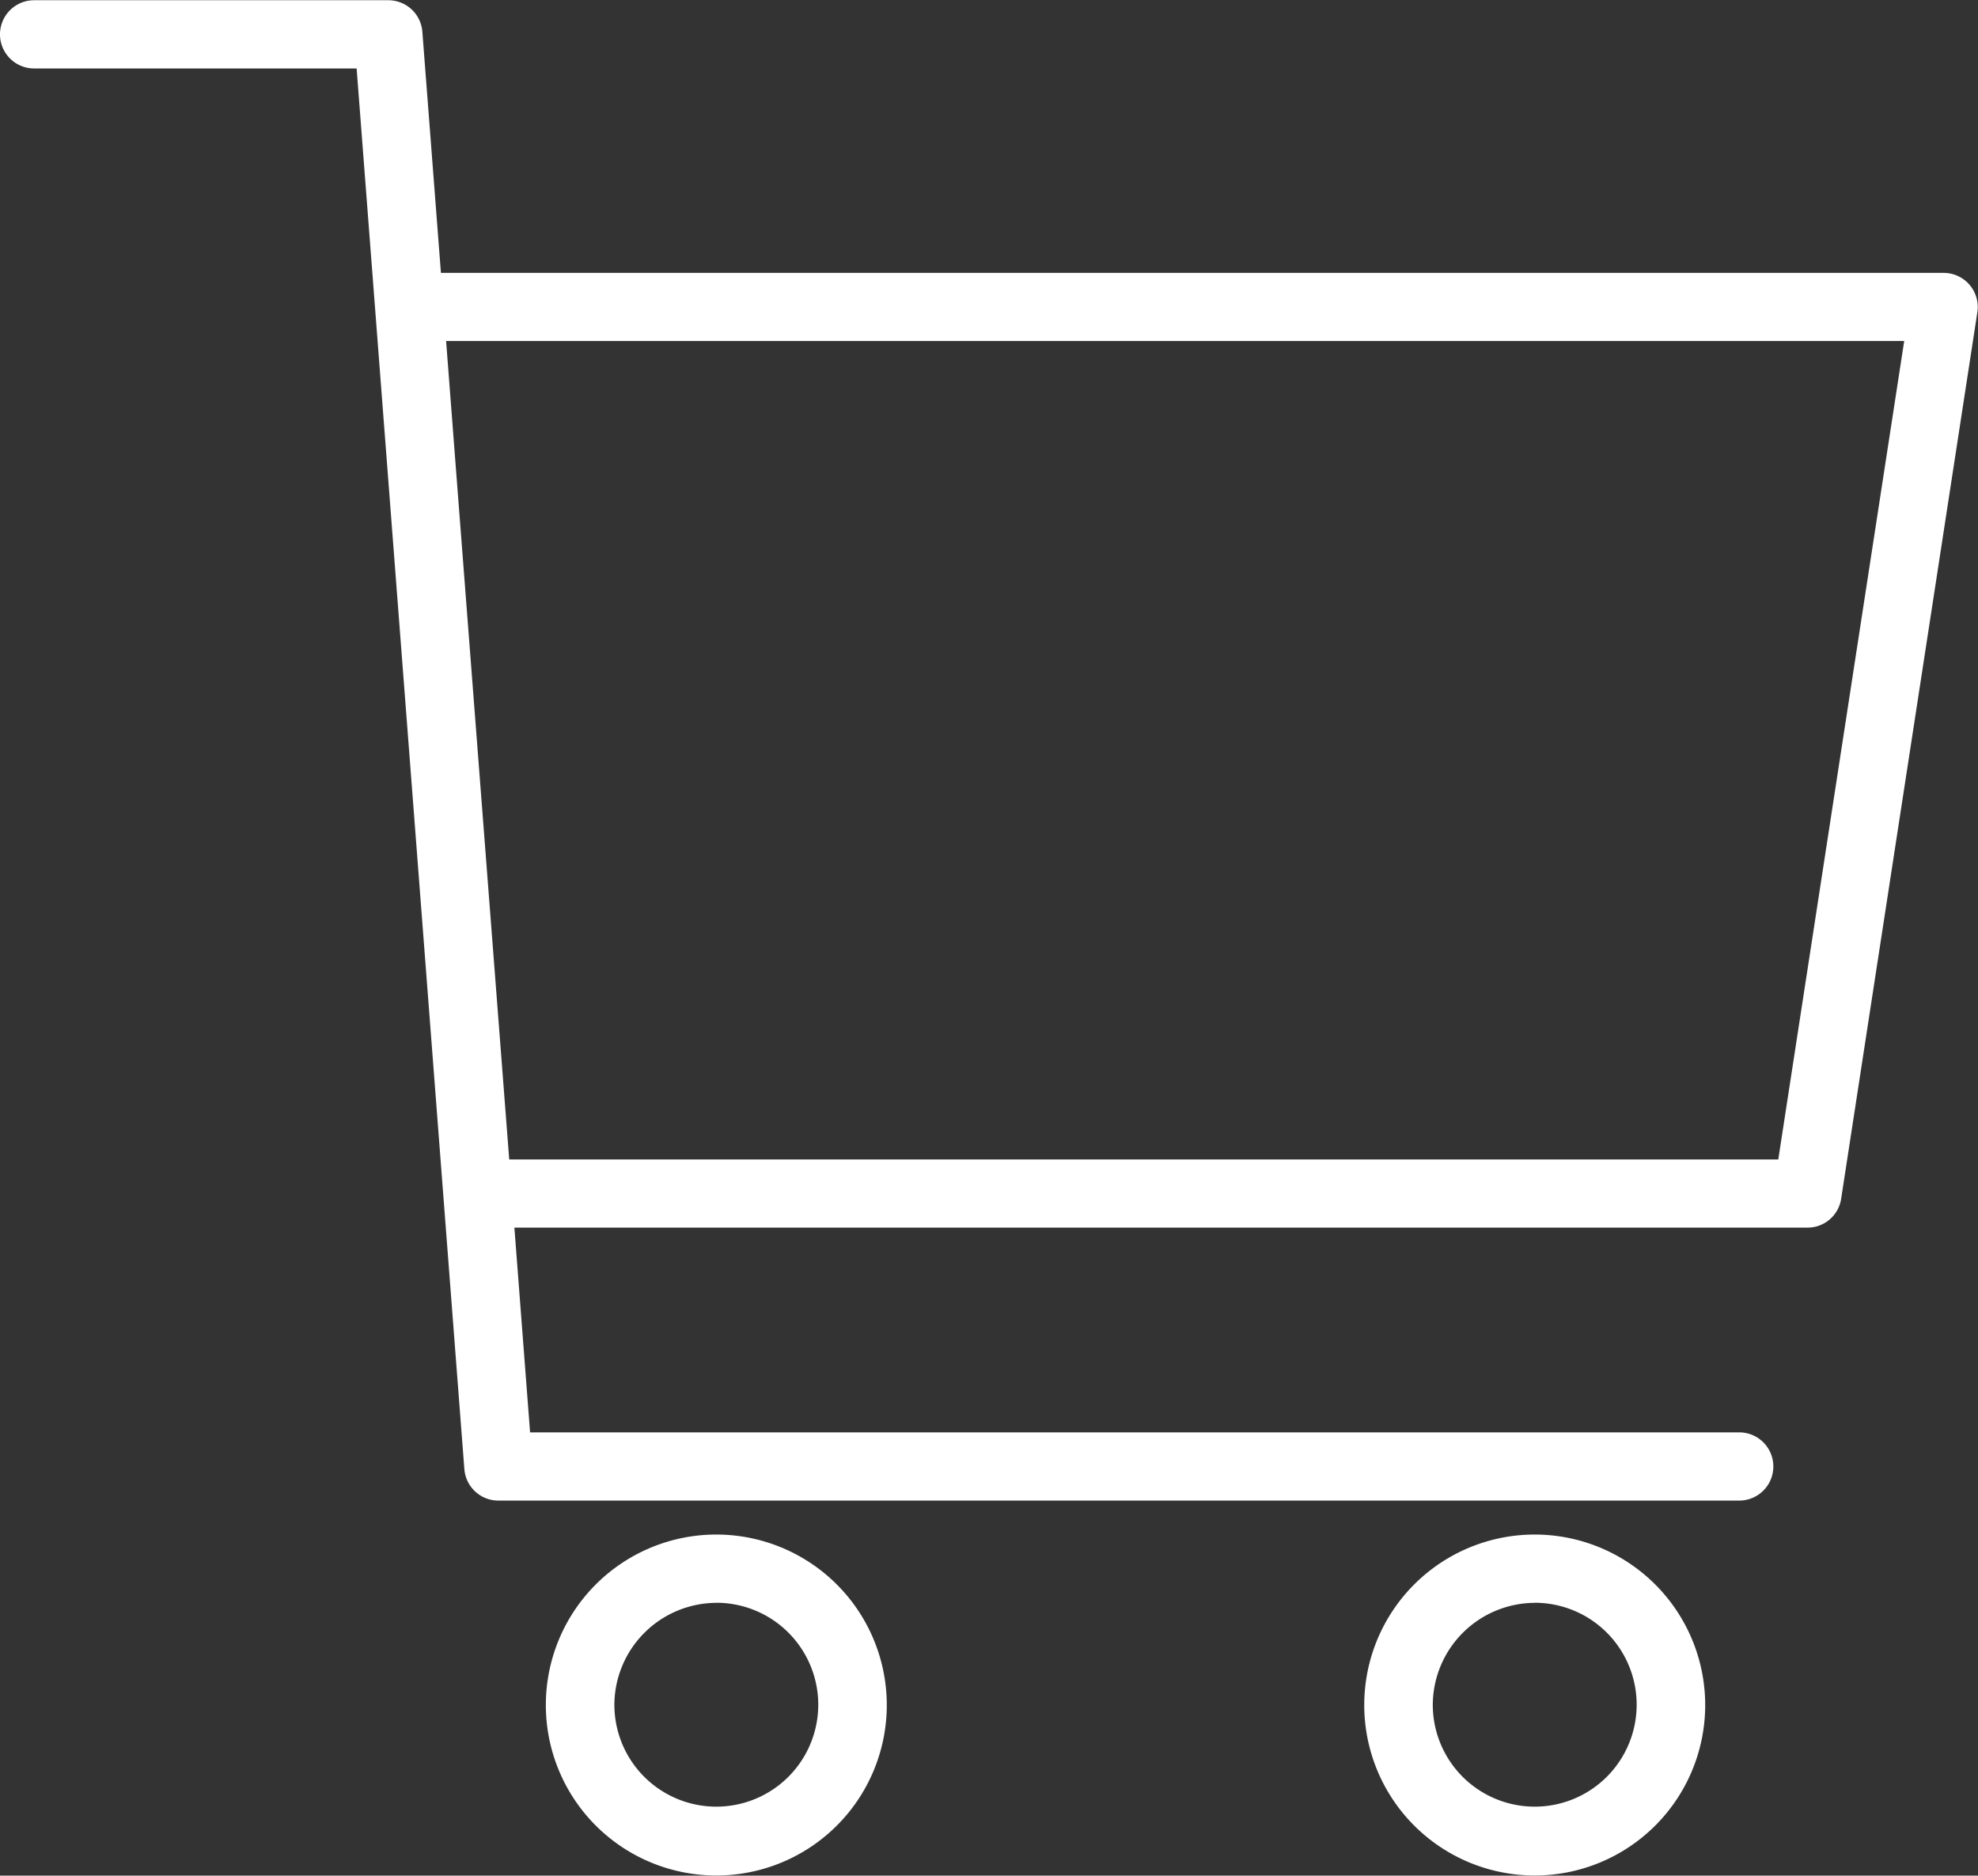 <svg xmlns="http://www.w3.org/2000/svg" width="25.225" height="23.919" viewBox="0 0 25.225 23.919">
  <rect x="0" y="0" width="25.225" height="23.919" fill="#333333" stroke="none"/>
  <path id="Path_30" data-name="Path 30" d="M24.255,26.6a2.174,2.174,0,1,0,2.174,2.174A2.175,2.175,0,0,0,24.255,26.6Zm-10.437,0a2.174,2.174,0,1,0,2.174,2.174A2.175,2.175,0,0,0,13.817,26.6Zm10.437.87a1.3,1.3,0,1,1-1.3,1.3A1.306,1.306,0,0,1,24.255,27.471Zm-10.437,0a1.3,1.3,0,1,1-1.3,1.3A1.306,1.306,0,0,1,13.817,27.471Zm-2.575-4.784H27.734a.433.433,0,0,0,.429-.369L29.9,11.011a.435.435,0,0,0-.429-.5H10.306l-.237-3.077a.435.435,0,0,0-.434-.4H5.118a.435.435,0,0,0,0,.87H9.231l1.374,17.863a.435.435,0,0,0,.434.4H26.863a.435.435,0,1,0,0-.87H11.443l-.2-2.609ZM10.5,13.044l-.128-1.665H28.967L27.361,21.817H11.177Z" transform="translate(-4.683 -7.031)" fill="#fff" fill-rule="evenodd"/>
</svg>
